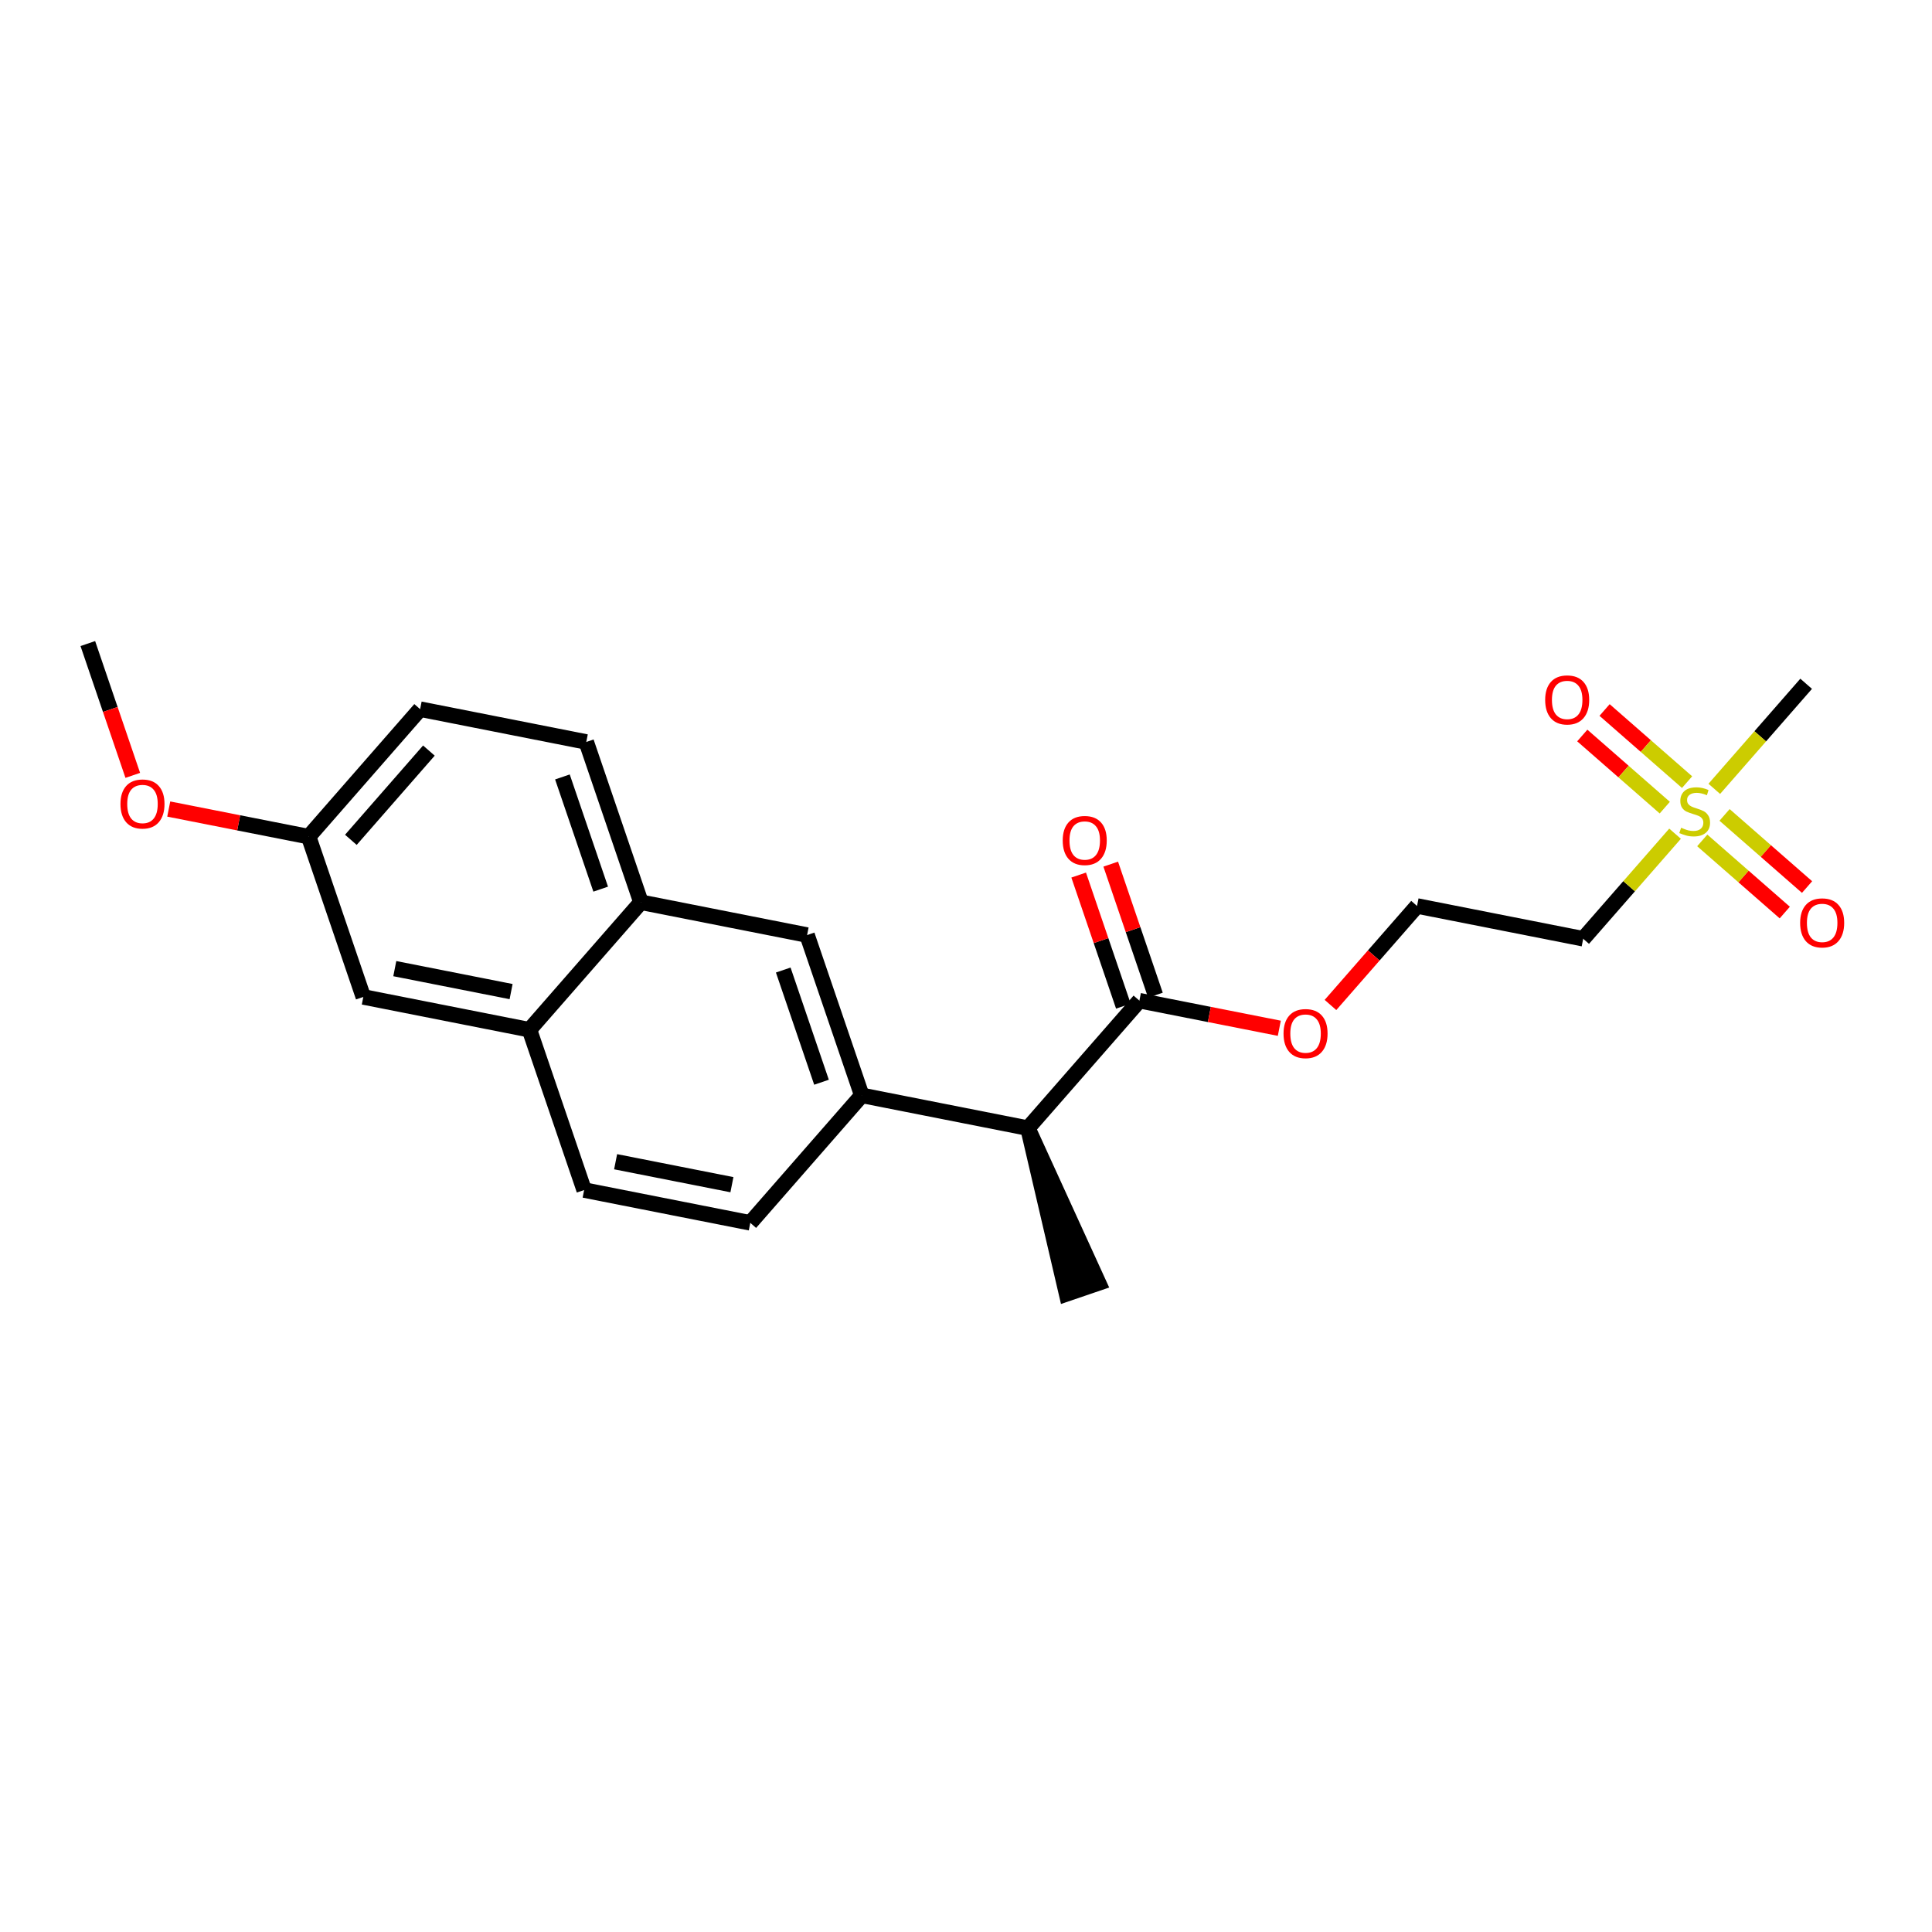 <?xml version='1.0' encoding='iso-8859-1'?>
<svg version='1.1' baseProfile='full'
              xmlns='http://www.w3.org/2000/svg'
                      xmlns:rdkit='http://www.rdkit.org/xml'
                      xmlns:xlink='http://www.w3.org/1999/xlink'
                  xml:space='preserve'
width='250px' height='250px' viewBox='0 0 250 250'>
<!-- END OF HEADER -->
<rect style='opacity:1.0;fill:#FFFFFF;stroke:none' width='250' height='250' x='0' y='0'> </rect>
<path class='bond-0 atom-11 atom-0' d='M 133.012,145.982 L 138.013,167.431 L 142.161,166.016 Z' style='fill:#000000;fill-rule:evenodd;fill-opacity:1;stroke:#000000;stroke-width:2.0px;stroke-linecap:butt;stroke-linejoin:miter;stroke-opacity:1;' />
<path class='bond-1 atom-1 atom-20' d='M 11.364,83.276 L 14.272,91.804' style='fill:none;fill-rule:evenodd;stroke:#000000;stroke-width:2.0px;stroke-linecap:butt;stroke-linejoin:miter;stroke-opacity:1' />
<path class='bond-1 atom-1 atom-20' d='M 14.272,91.804 L 17.181,100.332' style='fill:none;fill-rule:evenodd;stroke:#FF0000;stroke-width:2.0px;stroke-linecap:butt;stroke-linejoin:miter;stroke-opacity:1' />
<path class='bond-2 atom-2 atom-22' d='M 233.716,88.481 L 227.772,95.279' style='fill:none;fill-rule:evenodd;stroke:#000000;stroke-width:2.0px;stroke-linecap:butt;stroke-linejoin:miter;stroke-opacity:1' />
<path class='bond-2 atom-2 atom-22' d='M 227.772,95.279 L 221.828,102.076' style='fill:none;fill-rule:evenodd;stroke:#CCCC00;stroke-width:2.0px;stroke-linecap:butt;stroke-linejoin:miter;stroke-opacity:1' />
<path class='bond-3 atom-3 atom-4' d='M 97.087,158.235 L 75.587,153.991' style='fill:none;fill-rule:evenodd;stroke:#000000;stroke-width:2.0px;stroke-linecap:butt;stroke-linejoin:miter;stroke-opacity:1' />
<path class='bond-3 atom-3 atom-4' d='M 94.71,153.298 L 79.66,150.327' style='fill:none;fill-rule:evenodd;stroke:#000000;stroke-width:2.0px;stroke-linecap:butt;stroke-linejoin:miter;stroke-opacity:1' />
<path class='bond-4 atom-3 atom-12' d='M 97.087,158.235 L 111.512,141.738' style='fill:none;fill-rule:evenodd;stroke:#000000;stroke-width:2.0px;stroke-linecap:butt;stroke-linejoin:miter;stroke-opacity:1' />
<path class='bond-5 atom-4 atom-14' d='M 75.587,153.991 L 68.512,133.249' style='fill:none;fill-rule:evenodd;stroke:#000000;stroke-width:2.0px;stroke-linecap:butt;stroke-linejoin:miter;stroke-opacity:1' />
<path class='bond-6 atom-5 atom-6' d='M 75.864,96.01 L 54.364,91.765' style='fill:none;fill-rule:evenodd;stroke:#000000;stroke-width:2.0px;stroke-linecap:butt;stroke-linejoin:miter;stroke-opacity:1' />
<path class='bond-7 atom-5 atom-13' d='M 75.864,96.01 L 82.938,116.751' style='fill:none;fill-rule:evenodd;stroke:#000000;stroke-width:2.0px;stroke-linecap:butt;stroke-linejoin:miter;stroke-opacity:1' />
<path class='bond-7 atom-5 atom-13' d='M 72.777,100.536 L 77.729,115.055' style='fill:none;fill-rule:evenodd;stroke:#000000;stroke-width:2.0px;stroke-linecap:butt;stroke-linejoin:miter;stroke-opacity:1' />
<path class='bond-8 atom-6 atom-15' d='M 54.364,91.765 L 39.938,108.262' style='fill:none;fill-rule:evenodd;stroke:#000000;stroke-width:2.0px;stroke-linecap:butt;stroke-linejoin:miter;stroke-opacity:1' />
<path class='bond-8 atom-6 atom-15' d='M 55.499,97.125 L 45.401,108.673' style='fill:none;fill-rule:evenodd;stroke:#000000;stroke-width:2.0px;stroke-linecap:butt;stroke-linejoin:miter;stroke-opacity:1' />
<path class='bond-9 atom-7 atom-8' d='M 183.364,117.232 L 204.864,121.476' style='fill:none;fill-rule:evenodd;stroke:#000000;stroke-width:2.0px;stroke-linecap:butt;stroke-linejoin:miter;stroke-opacity:1' />
<path class='bond-10 atom-7 atom-21' d='M 183.364,117.232 L 177.763,123.637' style='fill:none;fill-rule:evenodd;stroke:#000000;stroke-width:2.0px;stroke-linecap:butt;stroke-linejoin:miter;stroke-opacity:1' />
<path class='bond-10 atom-7 atom-21' d='M 177.763,123.637 L 172.162,130.043' style='fill:none;fill-rule:evenodd;stroke:#FF0000;stroke-width:2.0px;stroke-linecap:butt;stroke-linejoin:miter;stroke-opacity:1' />
<path class='bond-11 atom-8 atom-22' d='M 204.864,121.476 L 210.808,114.678' style='fill:none;fill-rule:evenodd;stroke:#000000;stroke-width:2.0px;stroke-linecap:butt;stroke-linejoin:miter;stroke-opacity:1' />
<path class='bond-11 atom-8 atom-22' d='M 210.808,114.678 L 216.752,107.881' style='fill:none;fill-rule:evenodd;stroke:#CCCC00;stroke-width:2.0px;stroke-linecap:butt;stroke-linejoin:miter;stroke-opacity:1' />
<path class='bond-12 atom-9 atom-12' d='M 104.438,120.996 L 111.512,141.738' style='fill:none;fill-rule:evenodd;stroke:#000000;stroke-width:2.0px;stroke-linecap:butt;stroke-linejoin:miter;stroke-opacity:1' />
<path class='bond-12 atom-9 atom-12' d='M 101.351,125.522 L 106.303,140.041' style='fill:none;fill-rule:evenodd;stroke:#000000;stroke-width:2.0px;stroke-linecap:butt;stroke-linejoin:miter;stroke-opacity:1' />
<path class='bond-13 atom-9 atom-13' d='M 104.438,120.996 L 82.938,116.751' style='fill:none;fill-rule:evenodd;stroke:#000000;stroke-width:2.0px;stroke-linecap:butt;stroke-linejoin:miter;stroke-opacity:1' />
<path class='bond-14 atom-10 atom-14' d='M 47.012,129.004 L 68.512,133.249' style='fill:none;fill-rule:evenodd;stroke:#000000;stroke-width:2.0px;stroke-linecap:butt;stroke-linejoin:miter;stroke-opacity:1' />
<path class='bond-14 atom-10 atom-14' d='M 51.086,125.341 L 66.136,128.312' style='fill:none;fill-rule:evenodd;stroke:#000000;stroke-width:2.0px;stroke-linecap:butt;stroke-linejoin:miter;stroke-opacity:1' />
<path class='bond-15 atom-10 atom-15' d='M 47.012,129.004 L 39.938,108.262' style='fill:none;fill-rule:evenodd;stroke:#000000;stroke-width:2.0px;stroke-linecap:butt;stroke-linejoin:miter;stroke-opacity:1' />
<path class='bond-16 atom-11 atom-12' d='M 133.012,145.982 L 111.512,141.738' style='fill:none;fill-rule:evenodd;stroke:#000000;stroke-width:2.0px;stroke-linecap:butt;stroke-linejoin:miter;stroke-opacity:1' />
<path class='bond-17 atom-11 atom-16' d='M 133.012,145.982 L 147.438,129.485' style='fill:none;fill-rule:evenodd;stroke:#000000;stroke-width:2.0px;stroke-linecap:butt;stroke-linejoin:miter;stroke-opacity:1' />
<path class='bond-18 atom-13 atom-14' d='M 82.938,116.751 L 68.512,133.249' style='fill:none;fill-rule:evenodd;stroke:#000000;stroke-width:2.0px;stroke-linecap:butt;stroke-linejoin:miter;stroke-opacity:1' />
<path class='bond-19 atom-15 atom-20' d='M 39.938,108.262 L 30.886,106.476' style='fill:none;fill-rule:evenodd;stroke:#000000;stroke-width:2.0px;stroke-linecap:butt;stroke-linejoin:miter;stroke-opacity:1' />
<path class='bond-19 atom-15 atom-20' d='M 30.886,106.476 L 21.835,104.689' style='fill:none;fill-rule:evenodd;stroke:#FF0000;stroke-width:2.0px;stroke-linecap:butt;stroke-linejoin:miter;stroke-opacity:1' />
<path class='bond-20 atom-16 atom-17' d='M 149.512,128.777 L 146.62,120.297' style='fill:none;fill-rule:evenodd;stroke:#000000;stroke-width:2.0px;stroke-linecap:butt;stroke-linejoin:miter;stroke-opacity:1' />
<path class='bond-20 atom-16 atom-17' d='M 146.62,120.297 L 143.728,111.818' style='fill:none;fill-rule:evenodd;stroke:#FF0000;stroke-width:2.0px;stroke-linecap:butt;stroke-linejoin:miter;stroke-opacity:1' />
<path class='bond-20 atom-16 atom-17' d='M 145.364,130.192 L 142.472,121.712' style='fill:none;fill-rule:evenodd;stroke:#000000;stroke-width:2.0px;stroke-linecap:butt;stroke-linejoin:miter;stroke-opacity:1' />
<path class='bond-20 atom-16 atom-17' d='M 142.472,121.712 L 139.58,113.233' style='fill:none;fill-rule:evenodd;stroke:#FF0000;stroke-width:2.0px;stroke-linecap:butt;stroke-linejoin:miter;stroke-opacity:1' />
<path class='bond-21 atom-16 atom-21' d='M 147.438,129.485 L 156.49,131.271' style='fill:none;fill-rule:evenodd;stroke:#000000;stroke-width:2.0px;stroke-linecap:butt;stroke-linejoin:miter;stroke-opacity:1' />
<path class='bond-21 atom-16 atom-21' d='M 156.49,131.271 L 165.542,133.058' style='fill:none;fill-rule:evenodd;stroke:#FF0000;stroke-width:2.0px;stroke-linecap:butt;stroke-linejoin:miter;stroke-opacity:1' />
<path class='bond-22 atom-18 atom-22' d='M 204.747,95.173 L 210.085,99.84' style='fill:none;fill-rule:evenodd;stroke:#FF0000;stroke-width:2.0px;stroke-linecap:butt;stroke-linejoin:miter;stroke-opacity:1' />
<path class='bond-22 atom-18 atom-22' d='M 210.085,99.84 L 215.422,104.508' style='fill:none;fill-rule:evenodd;stroke:#CCCC00;stroke-width:2.0px;stroke-linecap:butt;stroke-linejoin:miter;stroke-opacity:1' />
<path class='bond-22 atom-18 atom-22' d='M 207.632,91.873 L 212.97,96.541' style='fill:none;fill-rule:evenodd;stroke:#FF0000;stroke-width:2.0px;stroke-linecap:butt;stroke-linejoin:miter;stroke-opacity:1' />
<path class='bond-22 atom-18 atom-22' d='M 212.97,96.541 L 218.308,101.208' style='fill:none;fill-rule:evenodd;stroke:#CCCC00;stroke-width:2.0px;stroke-linecap:butt;stroke-linejoin:miter;stroke-opacity:1' />
<path class='bond-23 atom-19 atom-22' d='M 233.833,114.784 L 228.495,110.117' style='fill:none;fill-rule:evenodd;stroke:#FF0000;stroke-width:2.0px;stroke-linecap:butt;stroke-linejoin:miter;stroke-opacity:1' />
<path class='bond-23 atom-19 atom-22' d='M 228.495,110.117 L 223.158,105.449' style='fill:none;fill-rule:evenodd;stroke:#CCCC00;stroke-width:2.0px;stroke-linecap:butt;stroke-linejoin:miter;stroke-opacity:1' />
<path class='bond-23 atom-19 atom-22' d='M 230.948,118.084 L 225.61,113.416' style='fill:none;fill-rule:evenodd;stroke:#FF0000;stroke-width:2.0px;stroke-linecap:butt;stroke-linejoin:miter;stroke-opacity:1' />
<path class='bond-23 atom-19 atom-22' d='M 225.61,113.416 L 220.272,108.749' style='fill:none;fill-rule:evenodd;stroke:#CCCC00;stroke-width:2.0px;stroke-linecap:butt;stroke-linejoin:miter;stroke-opacity:1' />
<path  class='atom-17' d='M 137.515 108.76
Q 137.515 107.27, 138.251 106.437
Q 138.988 105.604, 140.364 105.604
Q 141.74 105.604, 142.477 106.437
Q 143.213 107.27, 143.213 108.76
Q 143.213 110.268, 142.468 111.127
Q 141.723 111.977, 140.364 111.977
Q 138.997 111.977, 138.251 111.127
Q 137.515 110.277, 137.515 108.76
M 140.364 111.276
Q 141.311 111.276, 141.819 110.645
Q 142.336 110.005, 142.336 108.76
Q 142.336 107.542, 141.819 106.928
Q 141.311 106.306, 140.364 106.306
Q 139.417 106.306, 138.9 106.919
Q 138.392 107.533, 138.392 108.76
Q 138.392 110.014, 138.9 110.645
Q 139.417 111.276, 140.364 111.276
' fill='#FF0000'/>
<path  class='atom-18' d='M 199.944 90.57
Q 199.944 89.08, 200.68 88.247
Q 201.416 87.415, 202.793 87.415
Q 204.169 87.415, 204.905 88.247
Q 205.642 89.08, 205.642 90.57
Q 205.642 92.078, 204.896 92.937
Q 204.151 93.787, 202.793 93.787
Q 201.425 93.787, 200.68 92.937
Q 199.944 92.087, 199.944 90.57
M 202.793 93.086
Q 203.739 93.086, 204.248 92.455
Q 204.765 91.815, 204.765 90.57
Q 204.765 89.352, 204.248 88.738
Q 203.739 88.116, 202.793 88.116
Q 201.846 88.116, 201.329 88.729
Q 200.82 89.343, 200.82 90.57
Q 200.82 91.824, 201.329 92.455
Q 201.846 93.086, 202.793 93.086
' fill='#FF0000'/>
<path  class='atom-19' d='M 232.938 119.422
Q 232.938 117.932, 233.675 117.099
Q 234.411 116.266, 235.787 116.266
Q 237.164 116.266, 237.9 117.099
Q 238.636 117.932, 238.636 119.422
Q 238.636 120.93, 237.891 121.789
Q 237.146 122.639, 235.787 122.639
Q 234.42 122.639, 233.675 121.789
Q 232.938 120.938, 232.938 119.422
M 235.787 121.938
Q 236.734 121.938, 237.243 121.307
Q 237.76 120.667, 237.76 119.422
Q 237.76 118.203, 237.243 117.59
Q 236.734 116.967, 235.787 116.967
Q 234.841 116.967, 234.323 117.581
Q 233.815 118.195, 233.815 119.422
Q 233.815 120.675, 234.323 121.307
Q 234.841 121.938, 235.787 121.938
' fill='#FF0000'/>
<path  class='atom-20' d='M 15.589 104.036
Q 15.589 102.545, 16.325 101.713
Q 17.062 100.88, 18.438 100.88
Q 19.814 100.88, 20.55 101.713
Q 21.287 102.545, 21.287 104.036
Q 21.287 105.543, 20.542 106.402
Q 19.797 107.253, 18.438 107.253
Q 17.07 107.253, 16.325 106.402
Q 15.589 105.552, 15.589 104.036
M 18.438 106.551
Q 19.385 106.551, 19.893 105.92
Q 20.41 105.28, 20.41 104.036
Q 20.41 102.817, 19.893 102.204
Q 19.385 101.581, 18.438 101.581
Q 17.491 101.581, 16.974 102.195
Q 16.465 102.808, 16.465 104.036
Q 16.465 105.289, 16.974 105.92
Q 17.491 106.551, 18.438 106.551
' fill='#FF0000'/>
<path  class='atom-21' d='M 166.089 133.746
Q 166.089 132.256, 166.826 131.423
Q 167.562 130.591, 168.938 130.591
Q 170.315 130.591, 171.051 131.423
Q 171.787 132.256, 171.787 133.746
Q 171.787 135.254, 171.042 136.113
Q 170.297 136.964, 168.938 136.964
Q 167.571 136.964, 166.826 136.113
Q 166.089 135.263, 166.089 133.746
M 168.938 136.262
Q 169.885 136.262, 170.394 135.631
Q 170.911 134.991, 170.911 133.746
Q 170.911 132.528, 170.394 131.914
Q 169.885 131.292, 168.938 131.292
Q 167.992 131.292, 167.474 131.906
Q 166.966 132.519, 166.966 133.746
Q 166.966 135, 167.474 135.631
Q 167.992 136.262, 168.938 136.262
' fill='#FF0000'/>
<path  class='atom-22' d='M 217.537 107.109
Q 217.607 107.135, 217.896 107.258
Q 218.185 107.38, 218.501 107.459
Q 218.825 107.529, 219.141 107.529
Q 219.728 107.529, 220.07 107.249
Q 220.412 106.96, 220.412 106.46
Q 220.412 106.118, 220.237 105.908
Q 220.07 105.697, 219.807 105.583
Q 219.544 105.469, 219.106 105.338
Q 218.554 105.171, 218.221 105.014
Q 217.896 104.856, 217.66 104.523
Q 217.432 104.19, 217.432 103.629
Q 217.432 102.848, 217.958 102.366
Q 218.492 101.884, 219.544 101.884
Q 220.263 101.884, 221.078 102.226
L 220.877 102.901
Q 220.132 102.594, 219.571 102.594
Q 218.966 102.594, 218.633 102.848
Q 218.299 103.094, 218.308 103.523
Q 218.308 103.857, 218.475 104.058
Q 218.65 104.26, 218.896 104.374
Q 219.15 104.488, 219.571 104.619
Q 220.132 104.794, 220.465 104.97
Q 220.798 105.145, 221.034 105.505
Q 221.28 105.855, 221.28 106.46
Q 221.28 107.319, 220.701 107.784
Q 220.132 108.24, 219.176 108.24
Q 218.624 108.24, 218.203 108.117
Q 217.791 108.003, 217.3 107.801
L 217.537 107.109
' fill='#CCCC00'/>
</svg>
